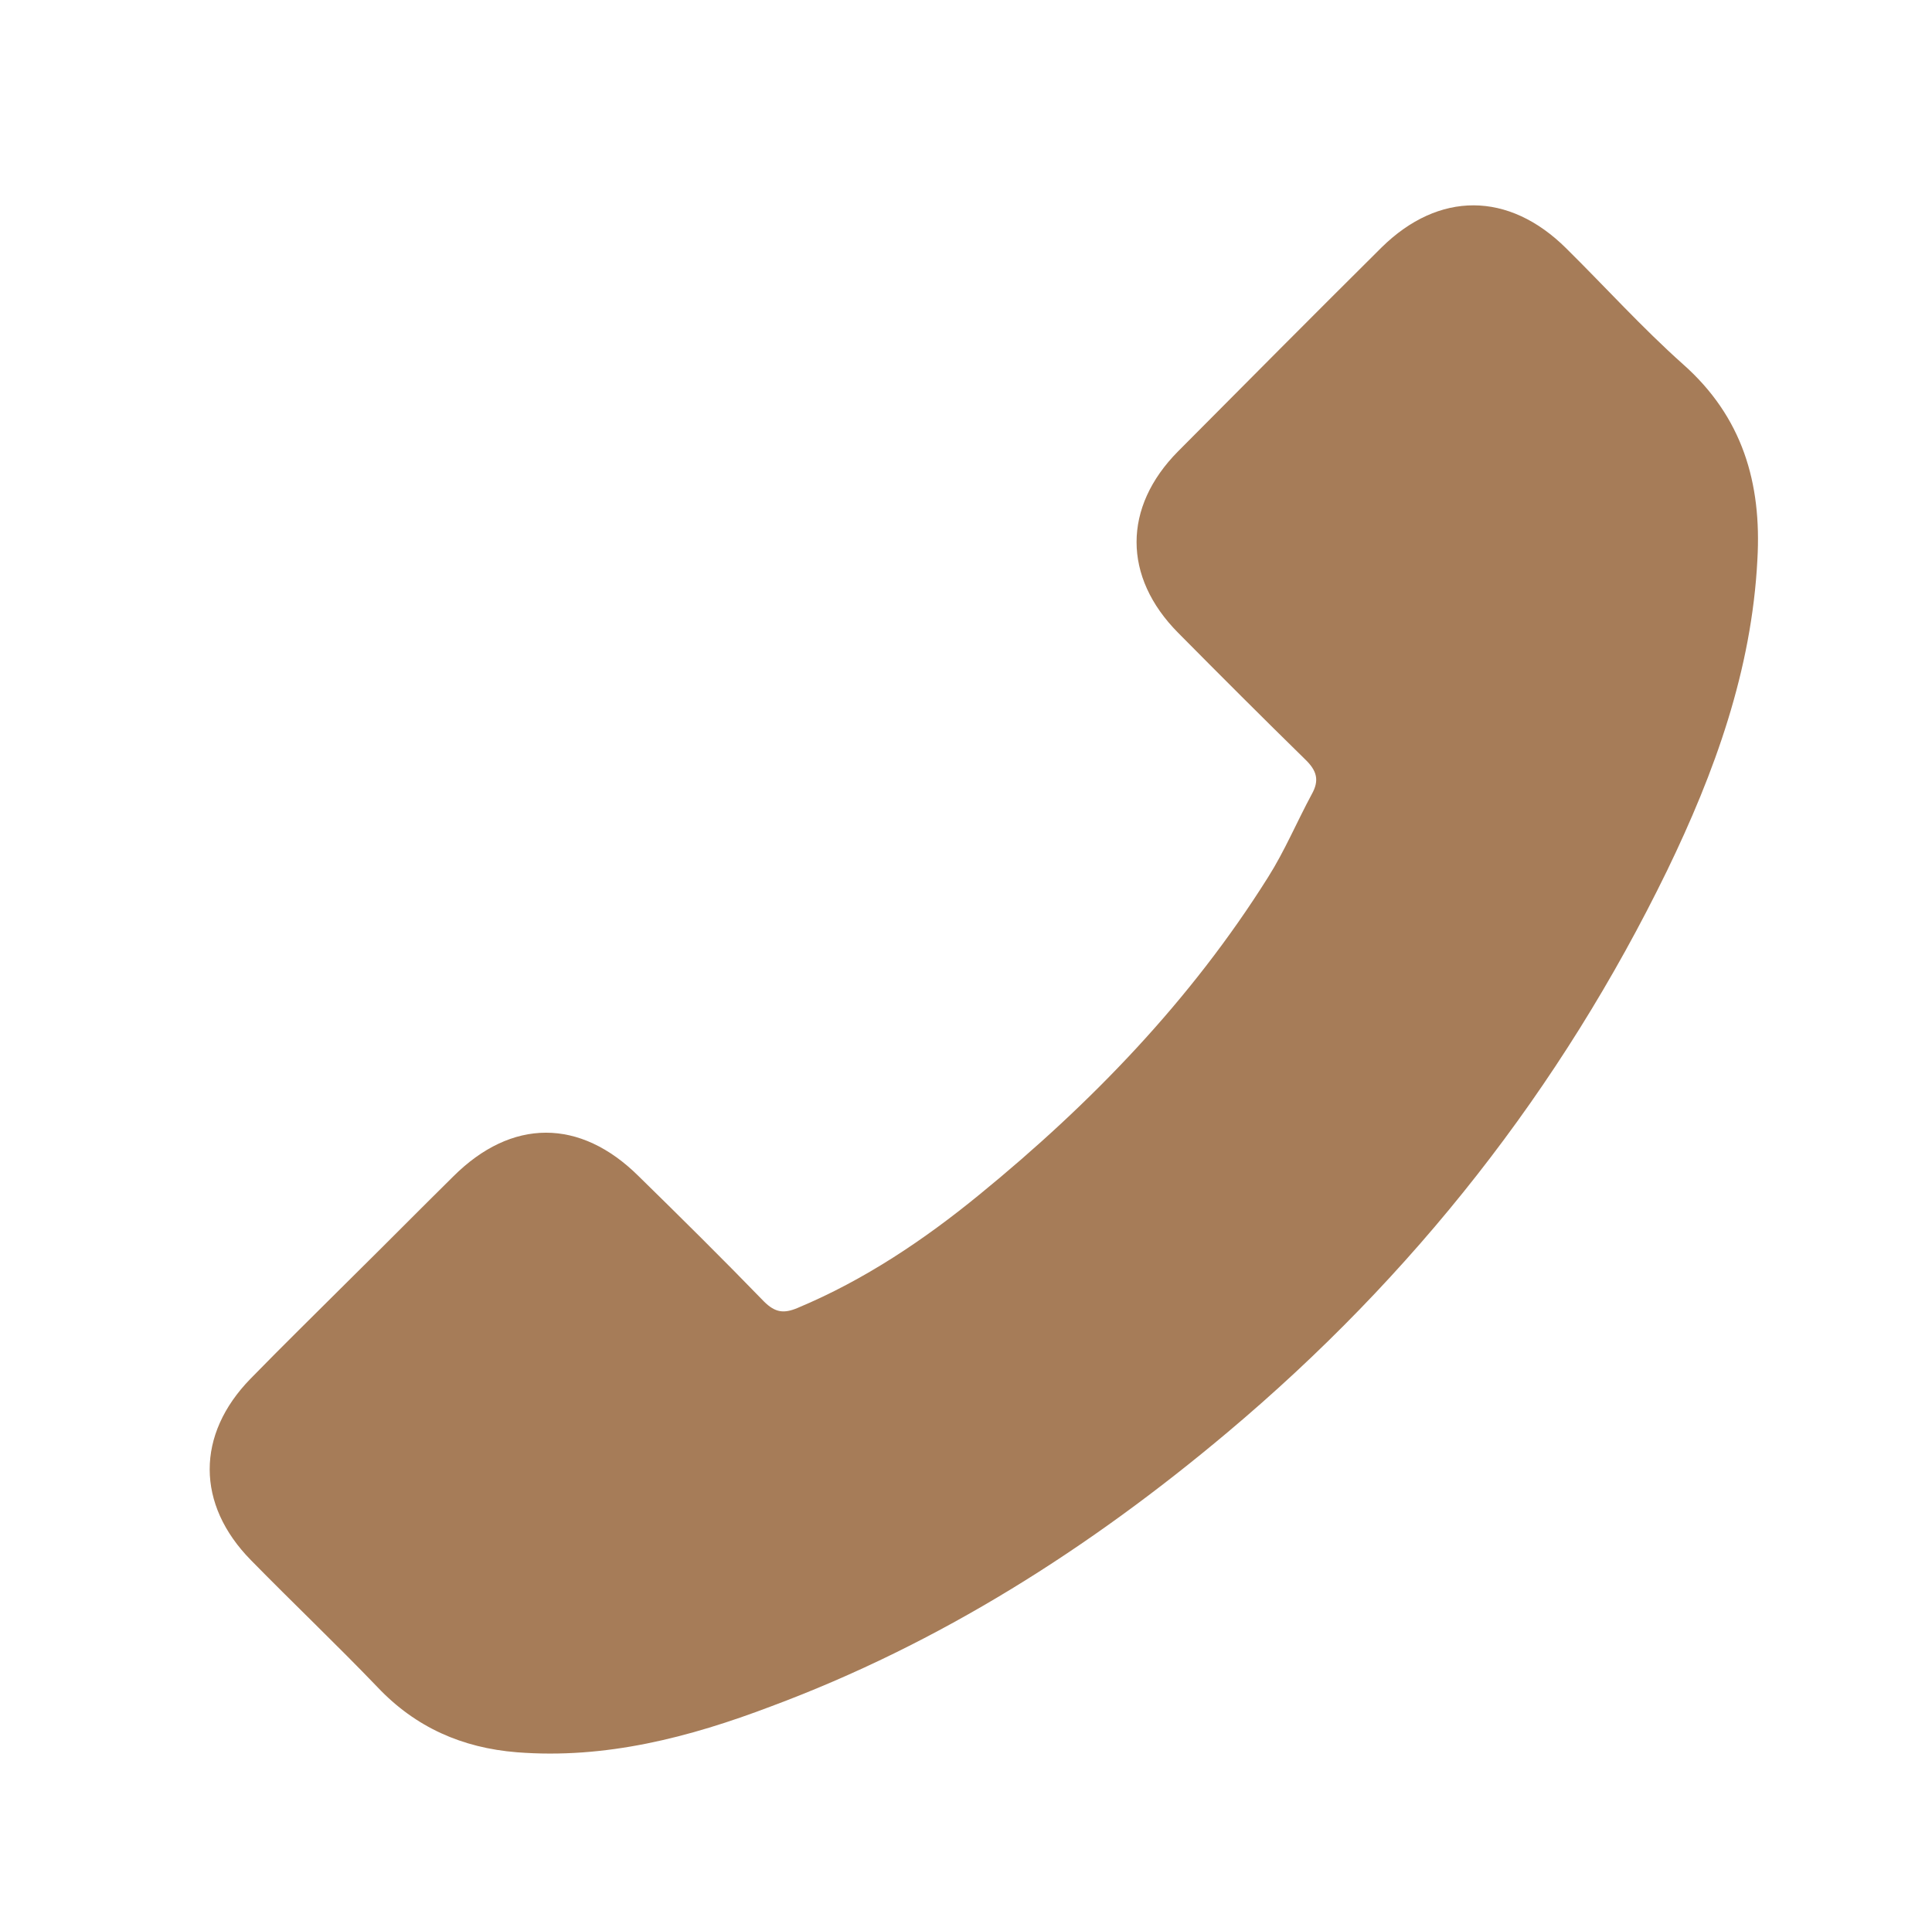 <?xml version="1.0" encoding="utf-8"?>
<!-- Generator: Adobe Illustrator 25.4.1, SVG Export Plug-In . SVG Version: 6.00 Build 0)  -->
<svg version="1.1" id="Capa_1" xmlns="http://www.w3.org/2000/svg" xmlns:xlink="http://www.w3.org/1999/xlink" x="0px" y="0px"
	 viewBox="0 0 442.6 441.6" style="enable-background:new 0 0 442.6 441.6;" xml:space="preserve">
<style type="text/css">
	.st0{fill:#A67C58;}
</style>
<g>
	<g>
		<path class="st0" d="M269.9,103.4c-12.7,12.8-12.7,28.8,0,41.6c9.6,9.7,19.3,19.4,29.1,29c2.7,2.6,3.3,4.8,1.5,8
			c-3.4,6.3-6.2,13-10,19c-17.7,28.2-40.5,51.8-66.1,72.7c-12.7,10.4-26.4,19.6-41.7,26c-3.1,1.3-5.1,1.1-7.7-1.5
			c-9.4-9.7-19-19.2-28.7-28.7c-13.4-13.3-29.1-13.3-42.5,0.1c-7.7,7.6-15.2,15.2-22.9,22.8c-7.8,7.8-15.8,15.6-23.5,23.5
			c-12.5,12.8-12.5,28.8,0.1,41.6c9.6,9.8,19.5,19.2,29,29.1c8.7,9.2,19.4,13.9,31.9,14.9c20.3,1.6,39.5-3.4,58.2-10.5
			c38.7-14.4,73.1-36.3,104.6-62.8c42.6-35.8,76.3-78.6,100.7-128.7c10.9-22.5,19.4-45.9,20.7-71.3c1-17.5-3.4-32.7-17.1-44.8
			c-9.3-8.3-17.8-17.7-26.7-26.5c-13.2-13.1-29.2-13.1-42.3-0.2C300.9,72.2,285.4,87.8,269.9,103.4z"/>
	</g>
</g>
</svg>
